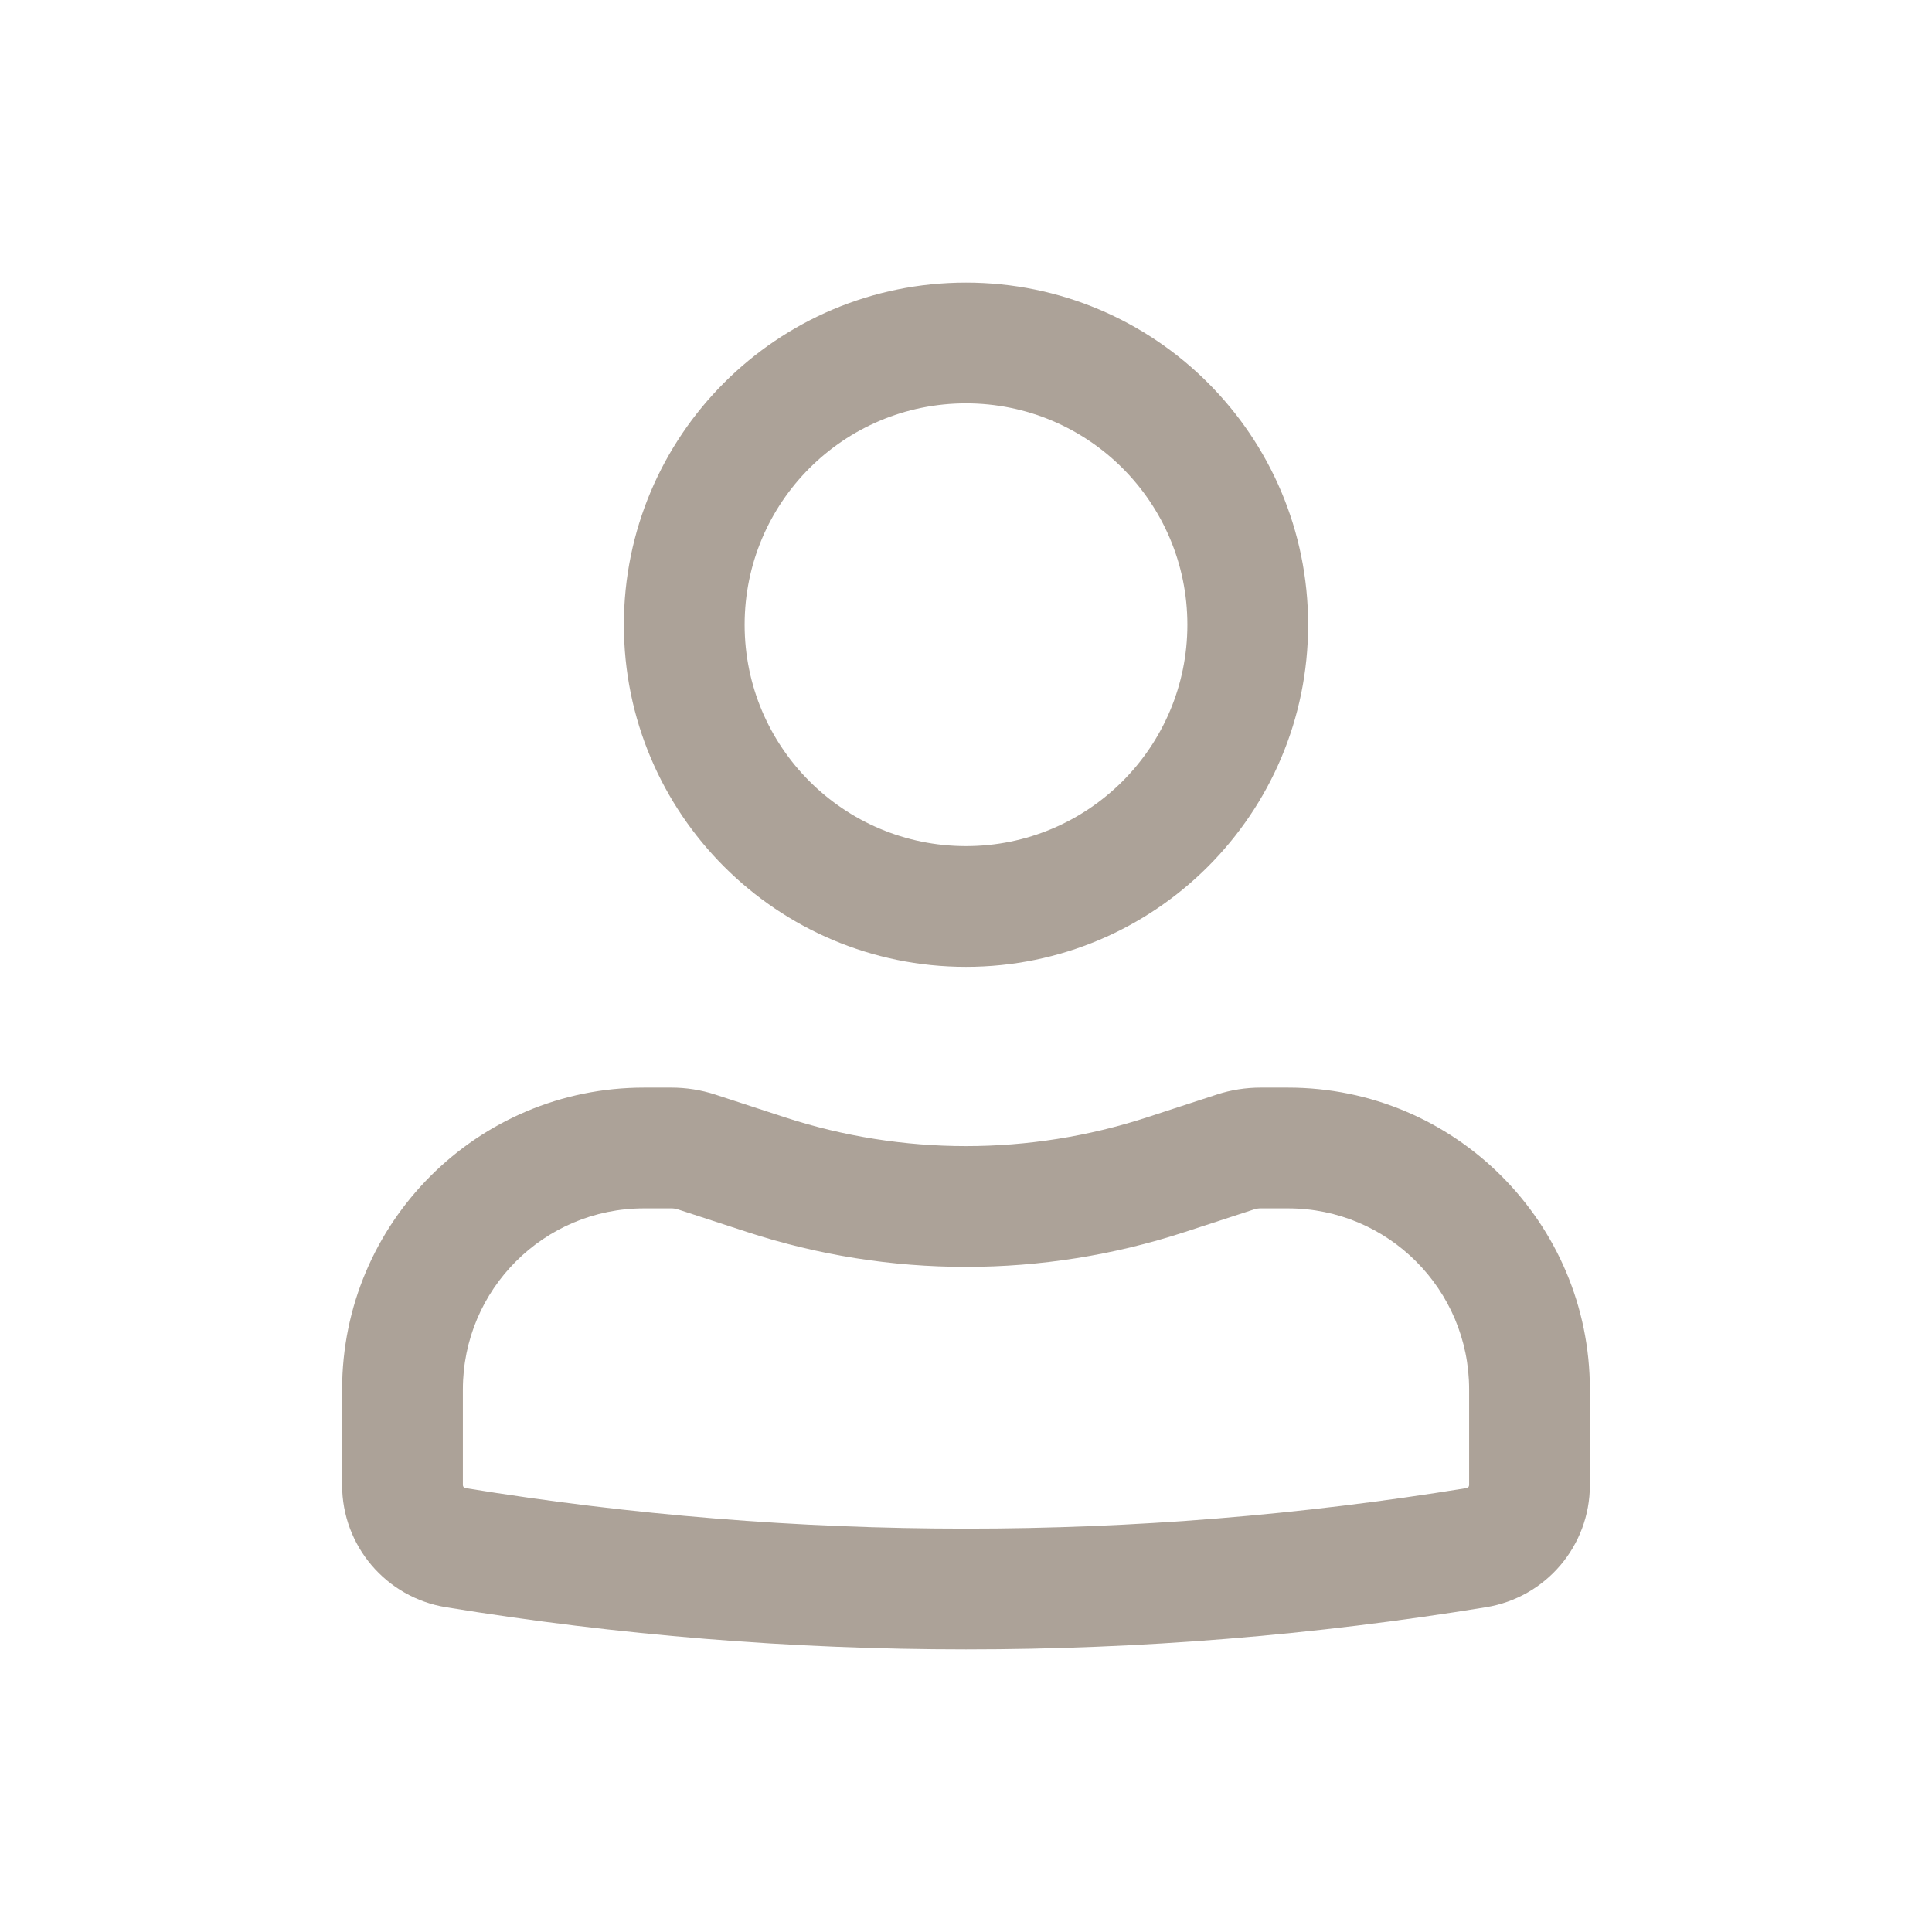 <svg width="36" height="36" viewBox="0 0 36 36" fill="none" xmlns="http://www.w3.org/2000/svg">
<path fill-rule="evenodd" clip-rule="evenodd" d="M11.625 11.641C11.625 8.12 14.479 5.266 18 5.266C21.521 5.266 24.375 8.12 24.375 11.641C24.375 15.161 21.521 18.016 18 18.016C14.479 18.016 11.625 15.161 11.625 11.641ZM18 7.516C15.722 7.516 13.875 9.362 13.875 11.641C13.875 13.919 15.722 15.766 18 15.766C20.278 15.766 22.125 13.919 22.125 11.641C22.125 9.362 20.278 7.516 18 7.516Z" fill="#ACA298"/>
<path fill-rule="evenodd" clip-rule="evenodd" d="M12 22.516C10.136 22.516 8.625 24.027 8.625 25.891V27.673C8.625 27.7 8.645 27.723 8.671 27.728C14.85 28.736 21.15 28.736 27.328 27.728C27.355 27.723 27.375 27.7 27.375 27.673V25.891C27.375 24.027 25.864 22.516 24 22.516H23.489C23.449 22.516 23.41 22.522 23.372 22.534L22.074 22.958C19.427 23.823 16.573 23.823 13.926 22.958L12.628 22.534C12.59 22.522 12.551 22.516 12.511 22.516H12ZM6.375 25.891C6.375 22.784 8.893 20.266 12 20.266H12.511C12.788 20.266 13.063 20.309 13.326 20.395L14.624 20.819C16.818 21.535 19.182 21.535 21.376 20.819L22.674 20.395C22.937 20.309 23.212 20.266 23.489 20.266H24C27.107 20.266 29.625 22.784 29.625 25.891V27.673C29.625 28.803 28.806 29.766 27.691 29.948C21.273 30.996 14.727 30.996 8.309 29.948C7.194 29.766 6.375 28.803 6.375 27.673V25.891Z" fill="#ACA298"/>
</svg>
